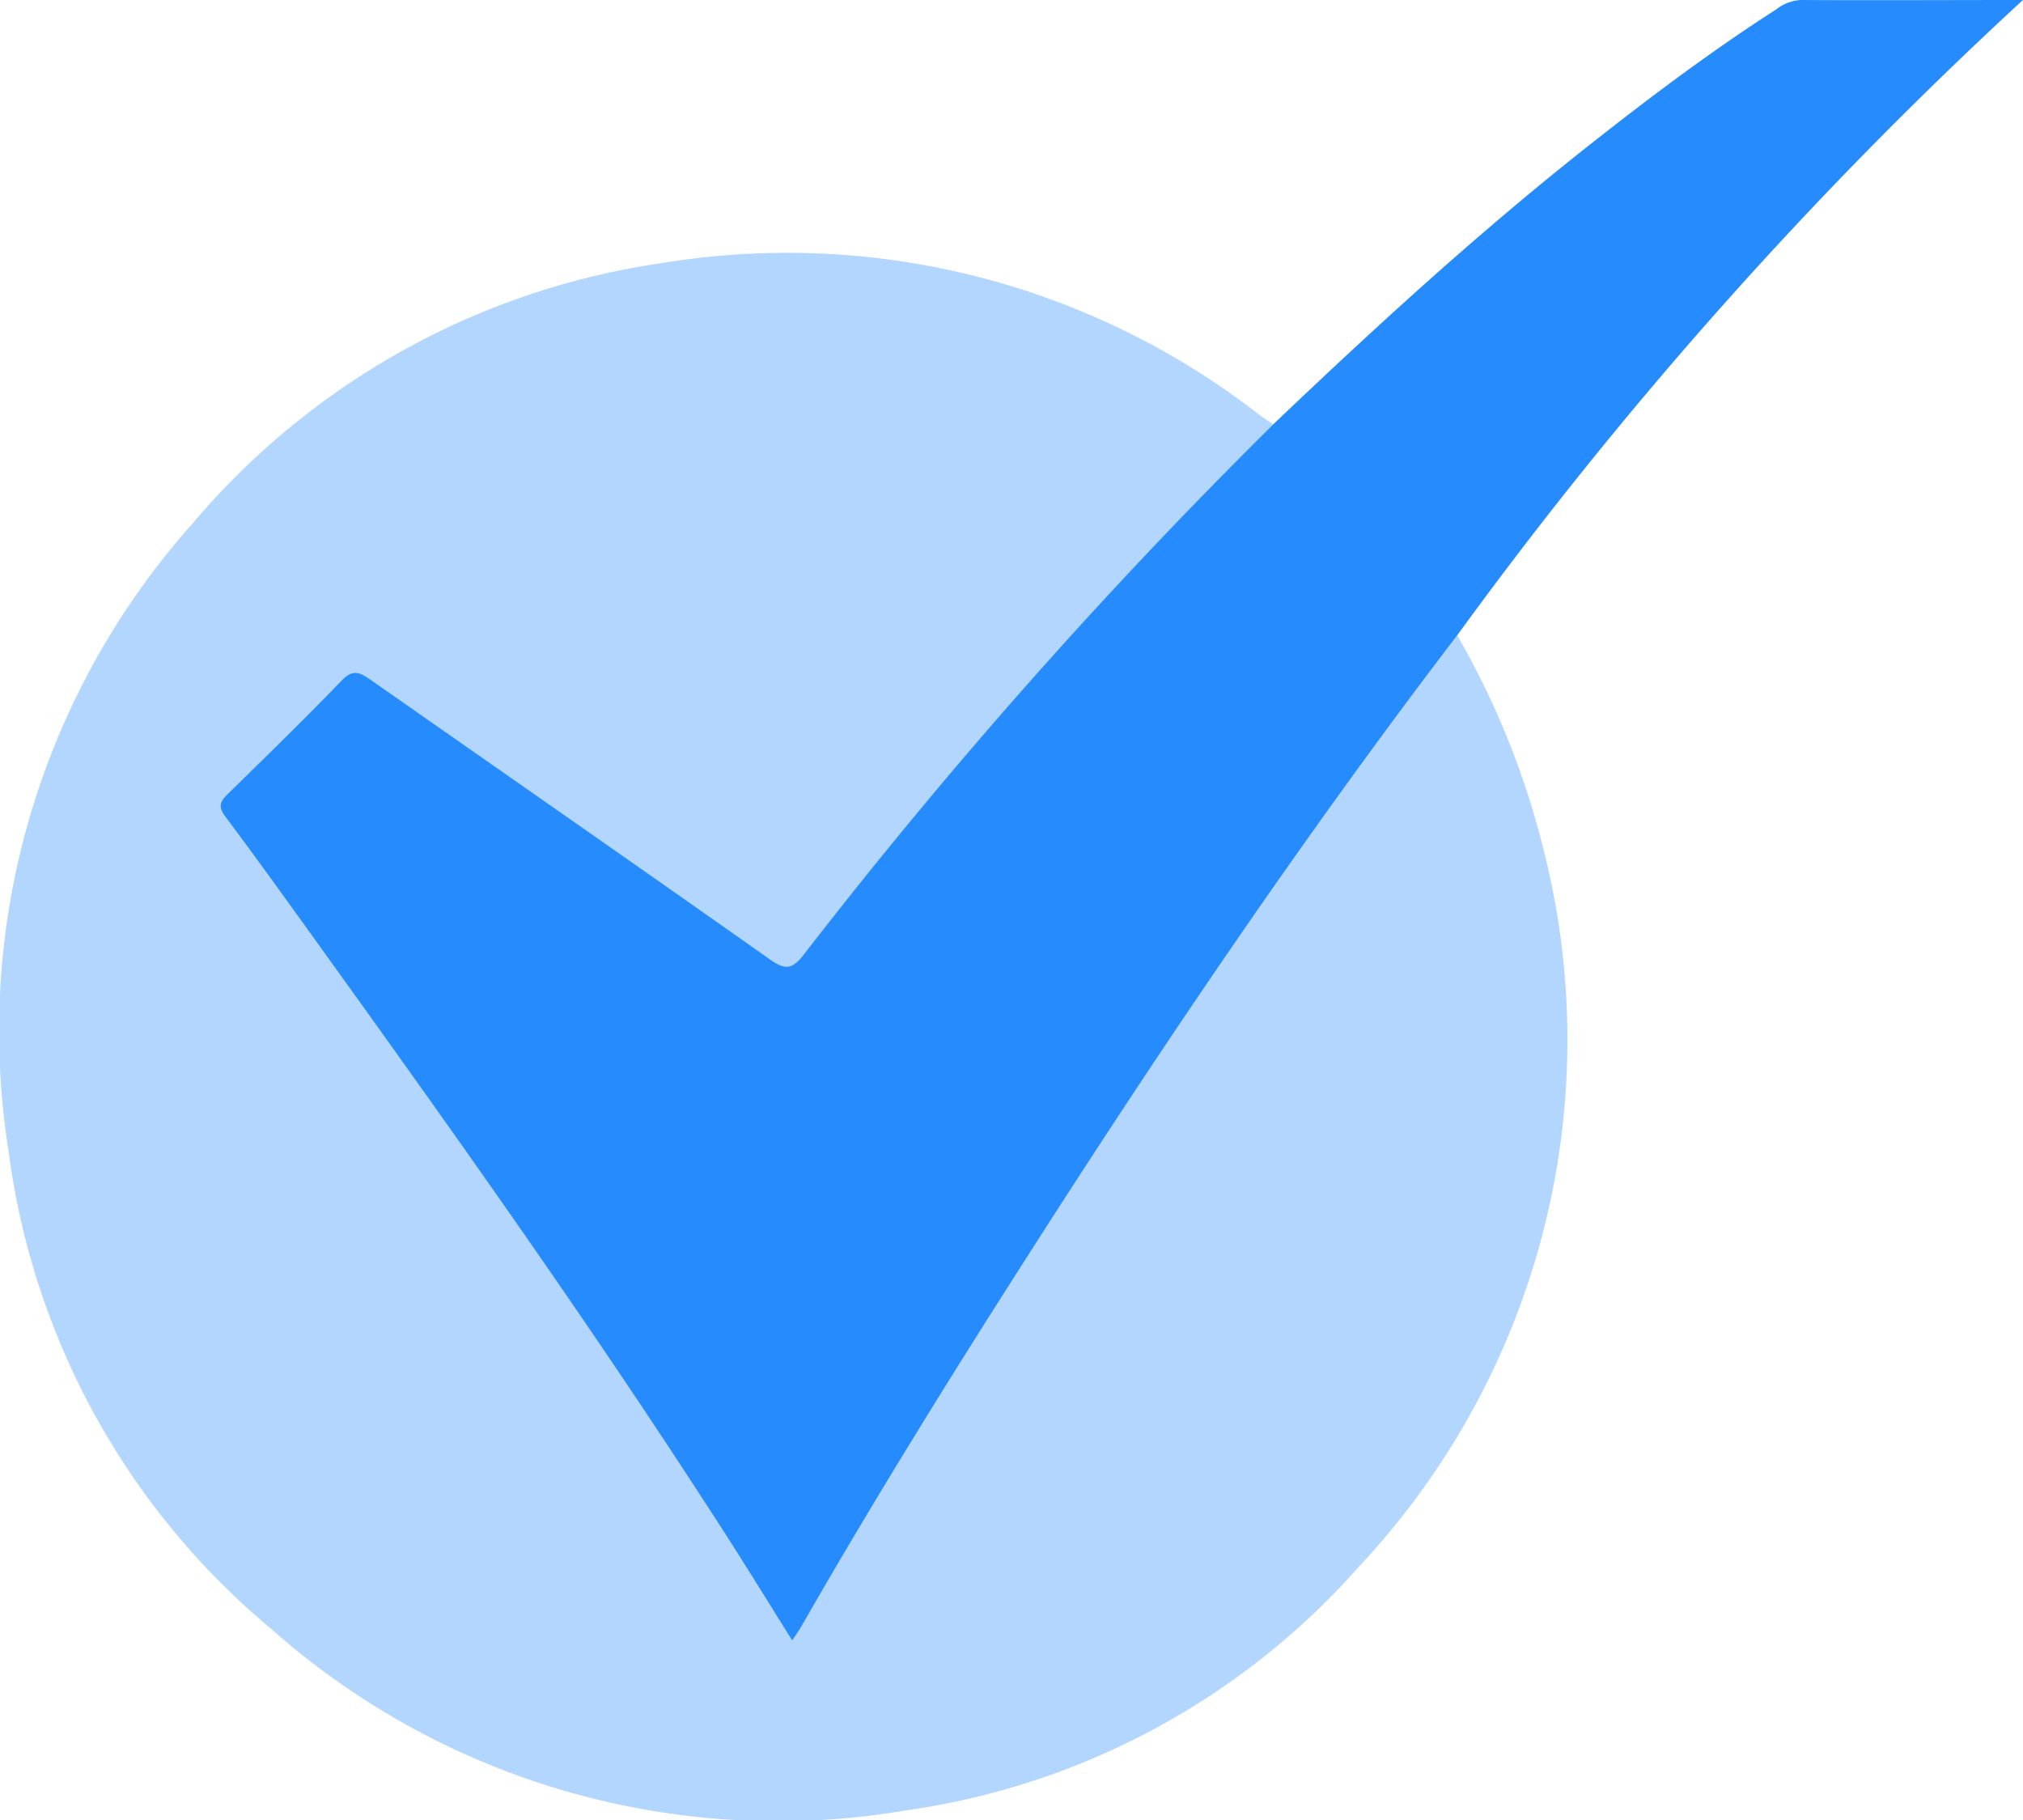 <svg id="check" xmlns="http://www.w3.org/2000/svg" xmlns:xlink="http://www.w3.org/1999/xlink" width="38.048" height="34.235" viewBox="0 0 38.048 34.235">
  <defs>
    <clipPath id="clip-path">
      <rect id="Rectangle_9285" data-name="Rectangle 9285" width="38.048" height="34.235" fill="#268bfd"/>
    </clipPath>
  </defs>
  <g id="Groupe_274405" data-name="Groupe 274405" clip-path="url(#clip-path)">
    <path id="Tracé_282769" data-name="Tracé 282769" d="M27.407,49.218a15.535,15.535,0,0,1,1.653,4.151,14.469,14.469,0,0,1-3.5,13.362,13.965,13.965,0,0,1-8.512,4.585,14.358,14.358,0,0,1-11.933-3.4A14.047,14.047,0,0,1,.162,58.921a14.336,14.336,0,0,1,3.455-11.8A14.222,14.222,0,0,1,12.5,42.21a14.456,14.456,0,0,1,11.168,2.848c.09.067.185.128.278.192a100.444,100.444,0,0,0-8.828,9.979c-.237.309-.376.272-.652.077-2.491-1.755-4.993-3.5-7.49-5.244-.187-.131-.324-.224-.536,0-.707.731-1.434,1.441-2.161,2.152-.145.142-.175.239-.039.42.6.8,1.184,1.616,1.769,2.43C8.541,58.575,11.052,62.1,13.4,65.745c.5.779.989,1.569,1.5,2.378.076-.116.133-.2.182-.281,1.249-2.18,2.568-4.316,3.917-6.435,2.652-4.167,5.408-8.262,8.408-12.189" transform="translate(0 -37.27)" fill="#268bfd" opacity="0.35"/>
    <path id="Tracé_282770" data-name="Tracé 282770" d="M59.921,11.948c-3,3.927-5.756,8.022-8.408,12.189-1.349,2.119-2.668,4.255-3.917,6.435-.049.085-.106.165-.182.281-.508-.808-.994-1.6-1.5-2.378-2.351-3.64-4.862-7.17-7.393-10.686-.585-.813-1.169-1.628-1.769-2.43-.135-.181-.106-.277.039-.42.727-.711,1.454-1.421,2.161-2.152.213-.22.35-.127.536,0,2.5,1.748,5,3.488,7.49,5.244.276.195.414.231.652-.077A100.445,100.445,0,0,1,56.461,7.98c1.933-1.841,3.9-3.644,6-5.295C63.583,1.8,64.722.947,65.923.175A.818.818,0,0,1,66.385,0c1.355.008,2.71,0,4.176,0A80.74,80.74,0,0,0,59.921,11.948" transform="translate(-32.514 0)" fill="#268bfd"/>
  </g>
</svg>

